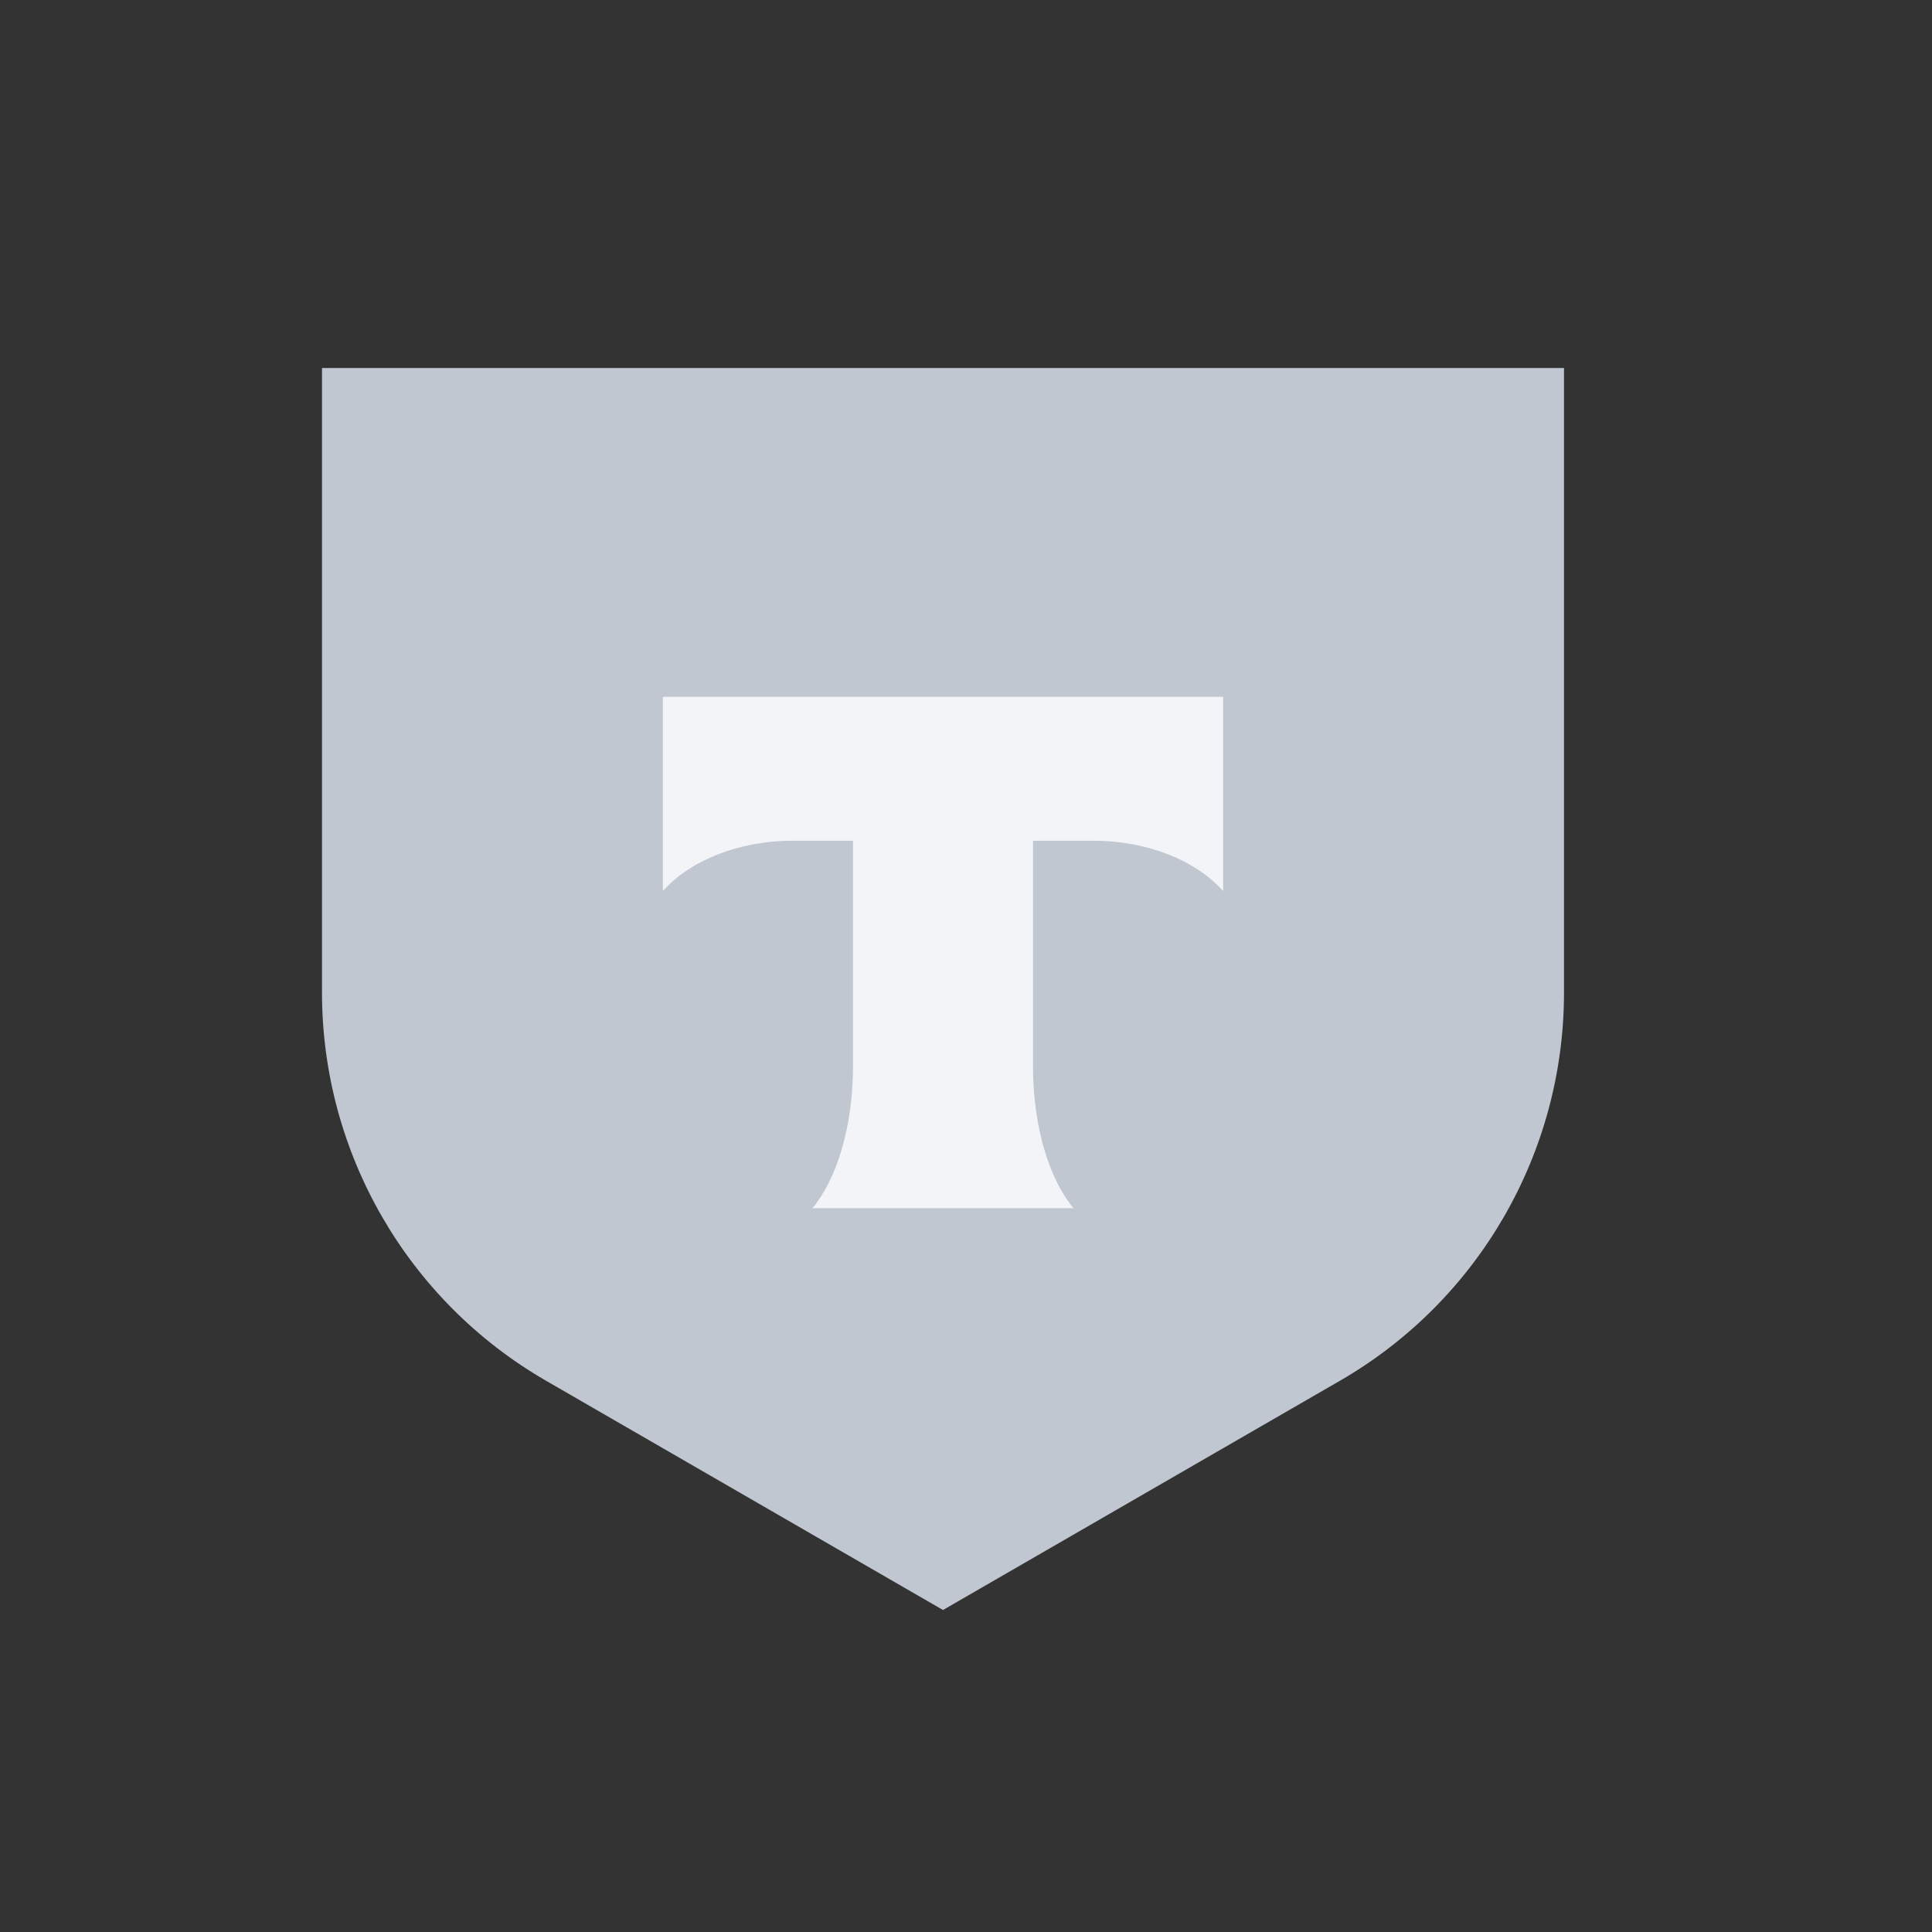 <svg width="42" height="42" viewBox="0 0 42 42" fill="none" xmlns="http://www.w3.org/2000/svg">
<rect x="0" y="0" width="42" height="42" fill="#333333" stroke="none"/>
<path d="M7 8H34V21.579C34 25.06 32.143 28.277 29.128 30.017L20.5 35L11.872 30.017C8.857 28.277 7 25.06 7 21.579V8Z" fill="#C0C7D0"/>
<path fill-rule="evenodd" clip-rule="evenodd" d="M14.41 15.148V19.371C14.988 18.719 16.038 18.277 17.238 18.277H18.543V23.187C18.543 24.493 18.188 25.636 17.662 26.265H23.337C22.811 25.636 22.457 24.494 22.457 23.189V18.277H23.762C24.963 18.277 26.013 18.719 26.59 19.371V15.148H14.41Z" fill="#F2F4F8"/>
</svg>
